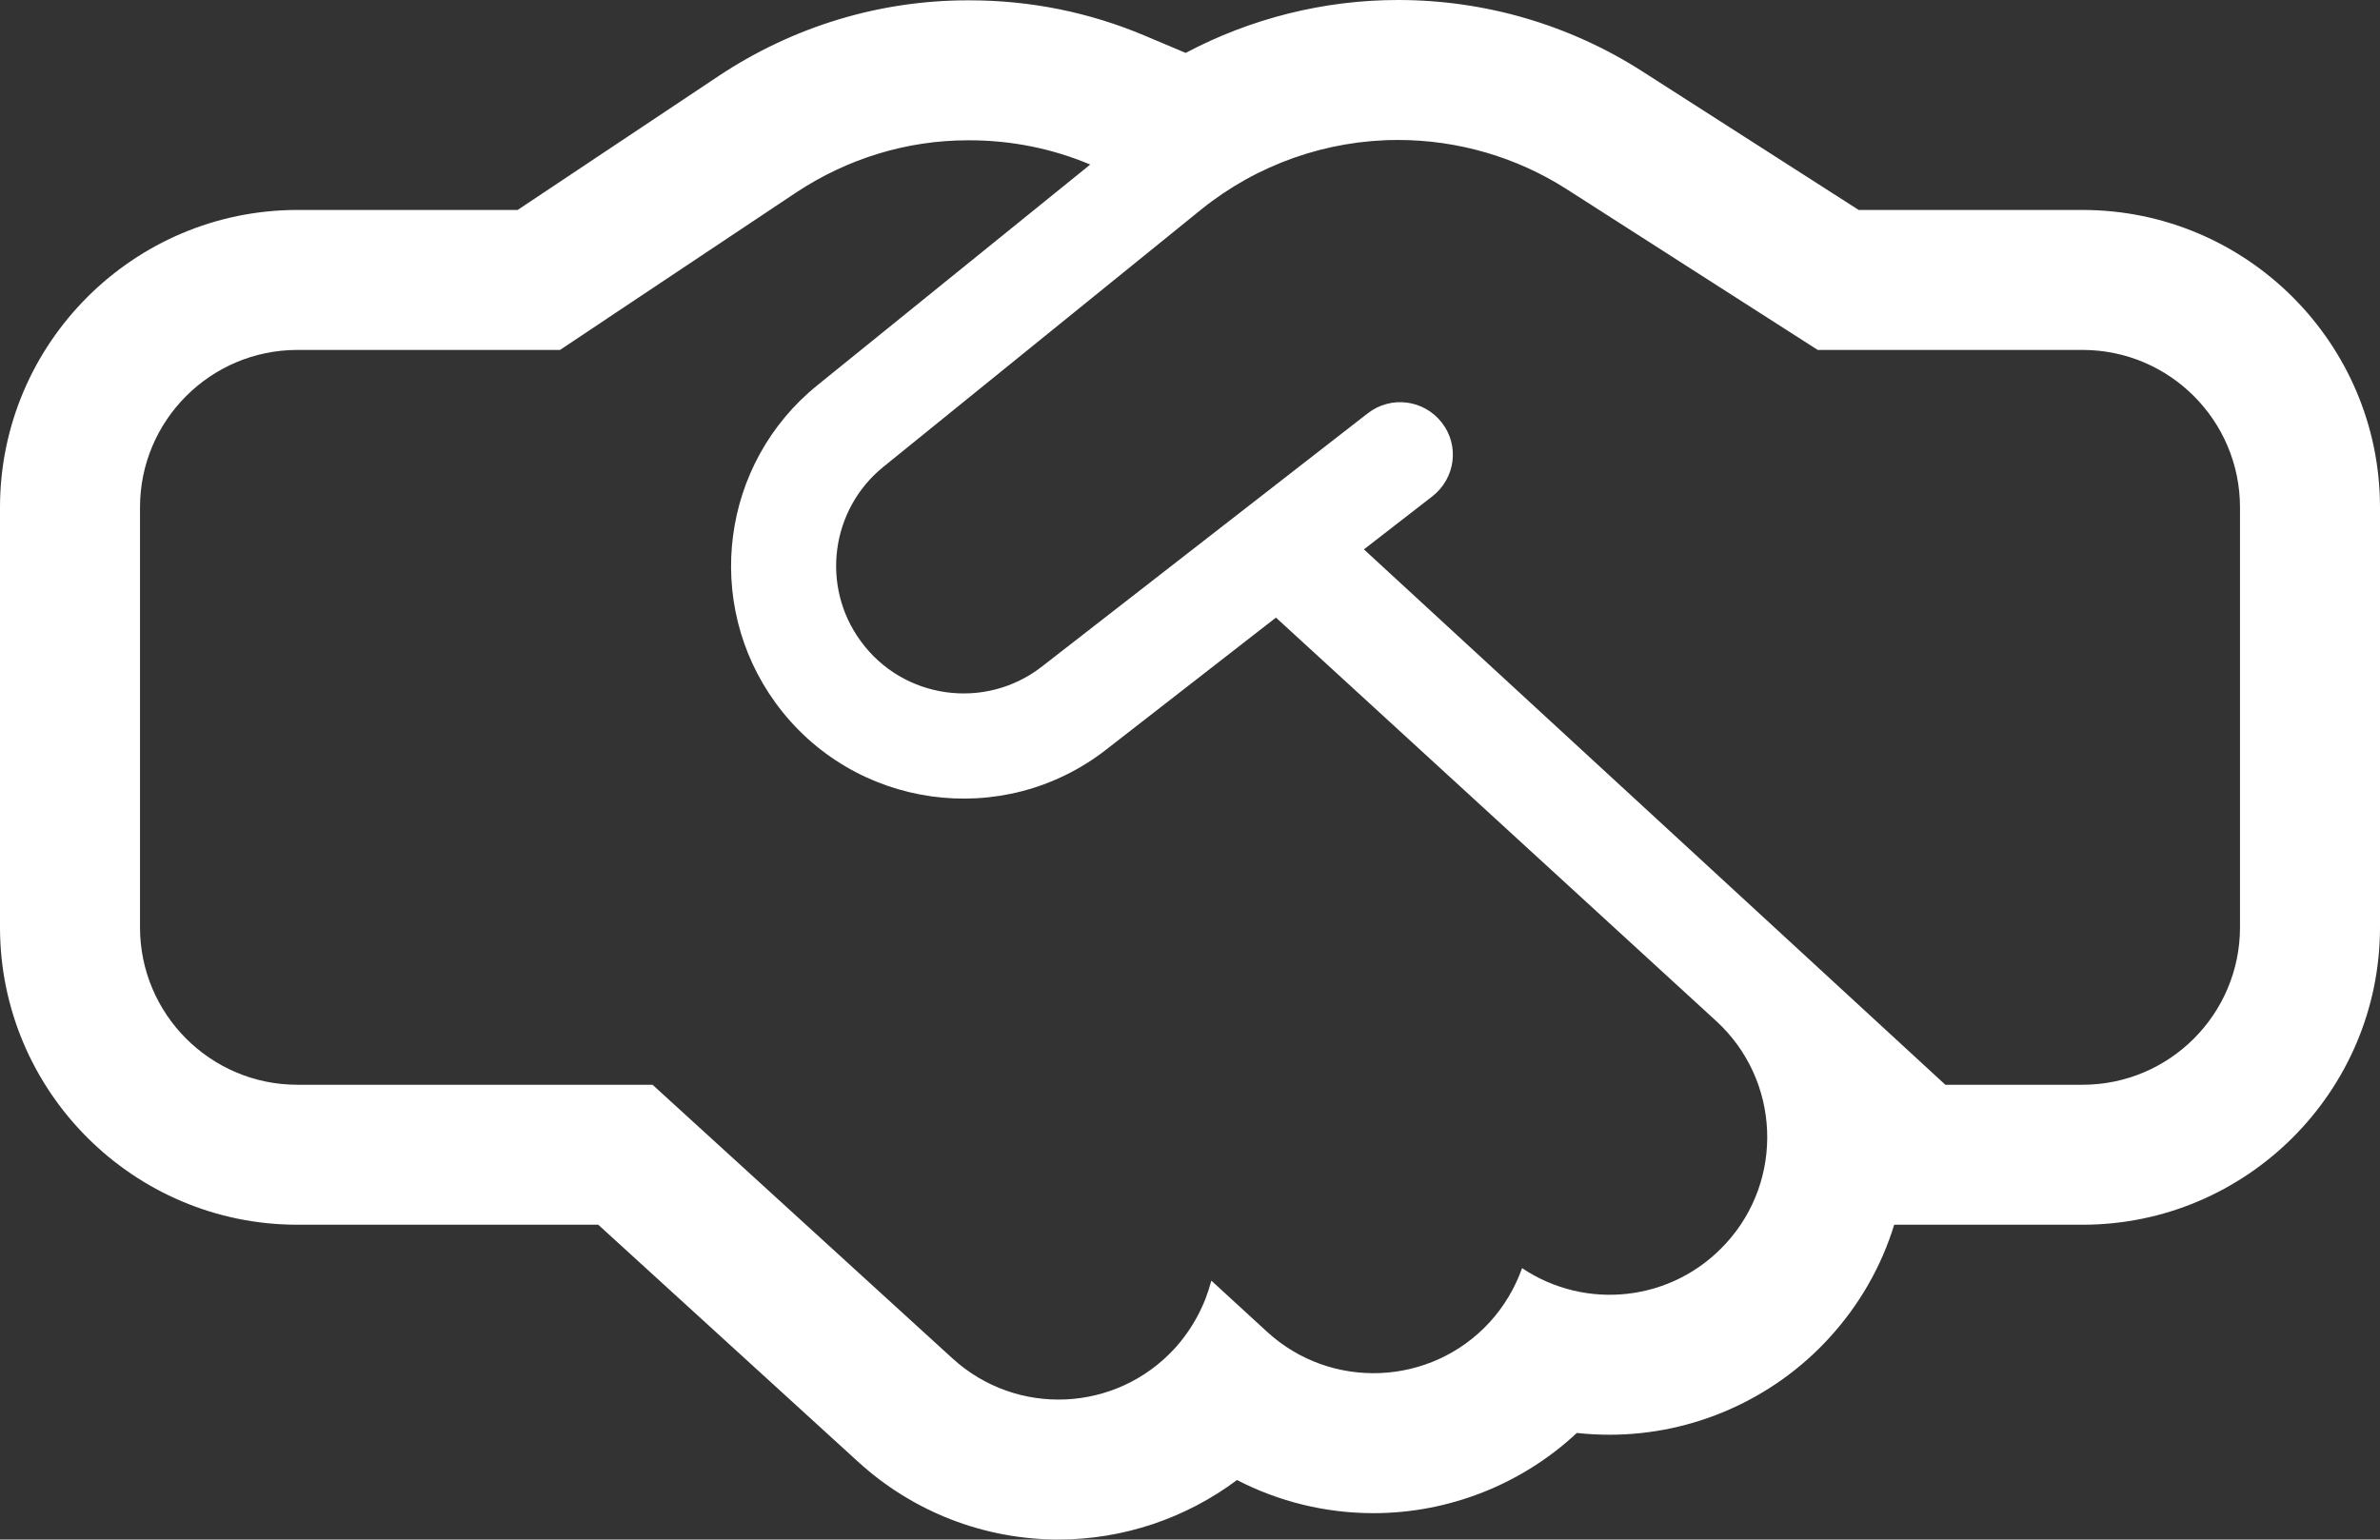 <?xml version="1.0" encoding="UTF-8"?>
<svg xmlns="http://www.w3.org/2000/svg" width="51" height="32.997" viewBox="0 0 51 32.997">
  <rect x="0" y="0" width="51" height="32.997" fill="#333333" stroke="none"/>
  <g id="ser-icon-new-3" transform="translate(3 -1.5)" fill="none" stroke-linecap="round">
    <path d="M22.739,5.991,15.933,11.5a2.733,2.733,0,0,0,3.4,4.282l6.982-5.428A1.127,1.127,0,0,1,27.7,12.136l-1.47,1.139L38.686,24.75h2.939A3.376,3.376,0,0,0,45,21.375v-9A3.376,3.376,0,0,0,41.625,9H35.951l-.274-.176-5.1-3.27a6.717,6.717,0,0,0-7.833.436Zm1.6,8.747-3.635,2.827a4.982,4.982,0,0,1-6.195-7.8l5.85-4.732a6.711,6.711,0,0,0-6.3.6L9,9H3.375A3.376,3.376,0,0,0,0,12.375v9A3.376,3.376,0,0,0,3.375,24.75h7.608l6.427,5.864a3.371,3.371,0,0,0,4.767-.218,3.439,3.439,0,0,0,.78-1.448l1.2,1.1a3.373,3.373,0,0,0,5.463-1.364,3.378,3.378,0,0,0,4.162-5.295l-9.436-8.648Z" stroke="none"></path>
    <path d="M 26.958 4.5 C 25.425 4.5 23.934 5.027 22.739 5.991 L 15.933 11.503 C 14.801 12.417 14.583 14.062 15.441 15.237 C 16.348 16.488 18.112 16.734 19.329 15.785 L 26.311 10.357 C 26.803 9.977 27.506 10.062 27.893 10.554 C 28.28 11.046 28.188 11.749 27.696 12.136 L 26.227 13.275 L 38.686 24.75 L 41.625 24.75 C 43.488 24.75 45 23.238 45 21.375 L 45 12.375 C 45 10.512 43.488 9 41.625 9 L 35.951 9 L 30.572 5.555 C 29.496 4.866 28.237 4.5 26.958 4.5 M 17.74 4.507 C 16.43 4.507 15.157 4.9 14.062 5.625 L 9 9 L 3.375 9 C 1.512 9 0 10.512 0 12.375 L 0 21.375 C 0 23.238 1.512 24.75 3.375 24.75 L 10.983 24.75 L 17.409 30.614 C 18.788 31.873 20.918 31.774 22.177 30.396 C 22.563 29.967 22.823 29.468 22.957 28.948 L 24.152 30.045 C 25.523 31.303 27.661 31.212 28.92 29.841 C 29.236 29.496 29.468 29.095 29.616 28.68 C 30.98 29.595 32.836 29.405 33.982 28.153 C 35.241 26.782 35.149 24.645 33.778 23.386 L 24.342 14.737 L 20.707 17.564 C 18.492 19.294 15.279 18.844 13.62 16.566 C 12.059 14.421 12.452 11.426 14.513 9.759 L 20.362 5.027 C 19.547 4.683 18.668 4.507 17.775 4.507 C 17.763 4.507 17.752 4.507 17.74 4.507 M 24.342 14.737 L 24.342 14.737 L 24.342 14.737 M 26.958 1.5 C 28.82 1.5 30.629 2.029 32.19 3.028 L 36.829 6 L 41.625 6 C 45.14 6 48 8.86 48 12.375 L 48 21.375 C 48 24.89 45.14 27.75 41.625 27.75 L 37.59 27.75 C 37.316 28.644 36.843 29.473 36.192 30.182 C 34.989 31.496 33.275 32.251 31.493 32.251 C 31.257 32.251 31.022 32.238 30.789 32.213 C 29.615 33.31 28.053 33.932 26.433 33.932 C 25.403 33.932 24.403 33.685 23.507 33.222 C 22.411 34.042 21.068 34.497 19.683 34.497 C 18.09 34.497 16.564 33.905 15.386 32.829 L 9.82 27.75 L 3.375 27.75 C -0.14 27.75 -3 24.89 -3 21.375 L -3 12.375 C -3 8.86 -0.14 6 3.375 6 L 8.092 6 L 12.406 3.124 C 14.003 2.066 15.847 1.507 17.74 1.507 L 17.775 1.507 C 19.078 1.507 20.341 1.762 21.53 2.264 L 22.407 2.634 C 23.802 1.895 25.369 1.5 26.958 1.5 Z" stroke="none" fill="#fff"></path>
  </g>
</svg>

